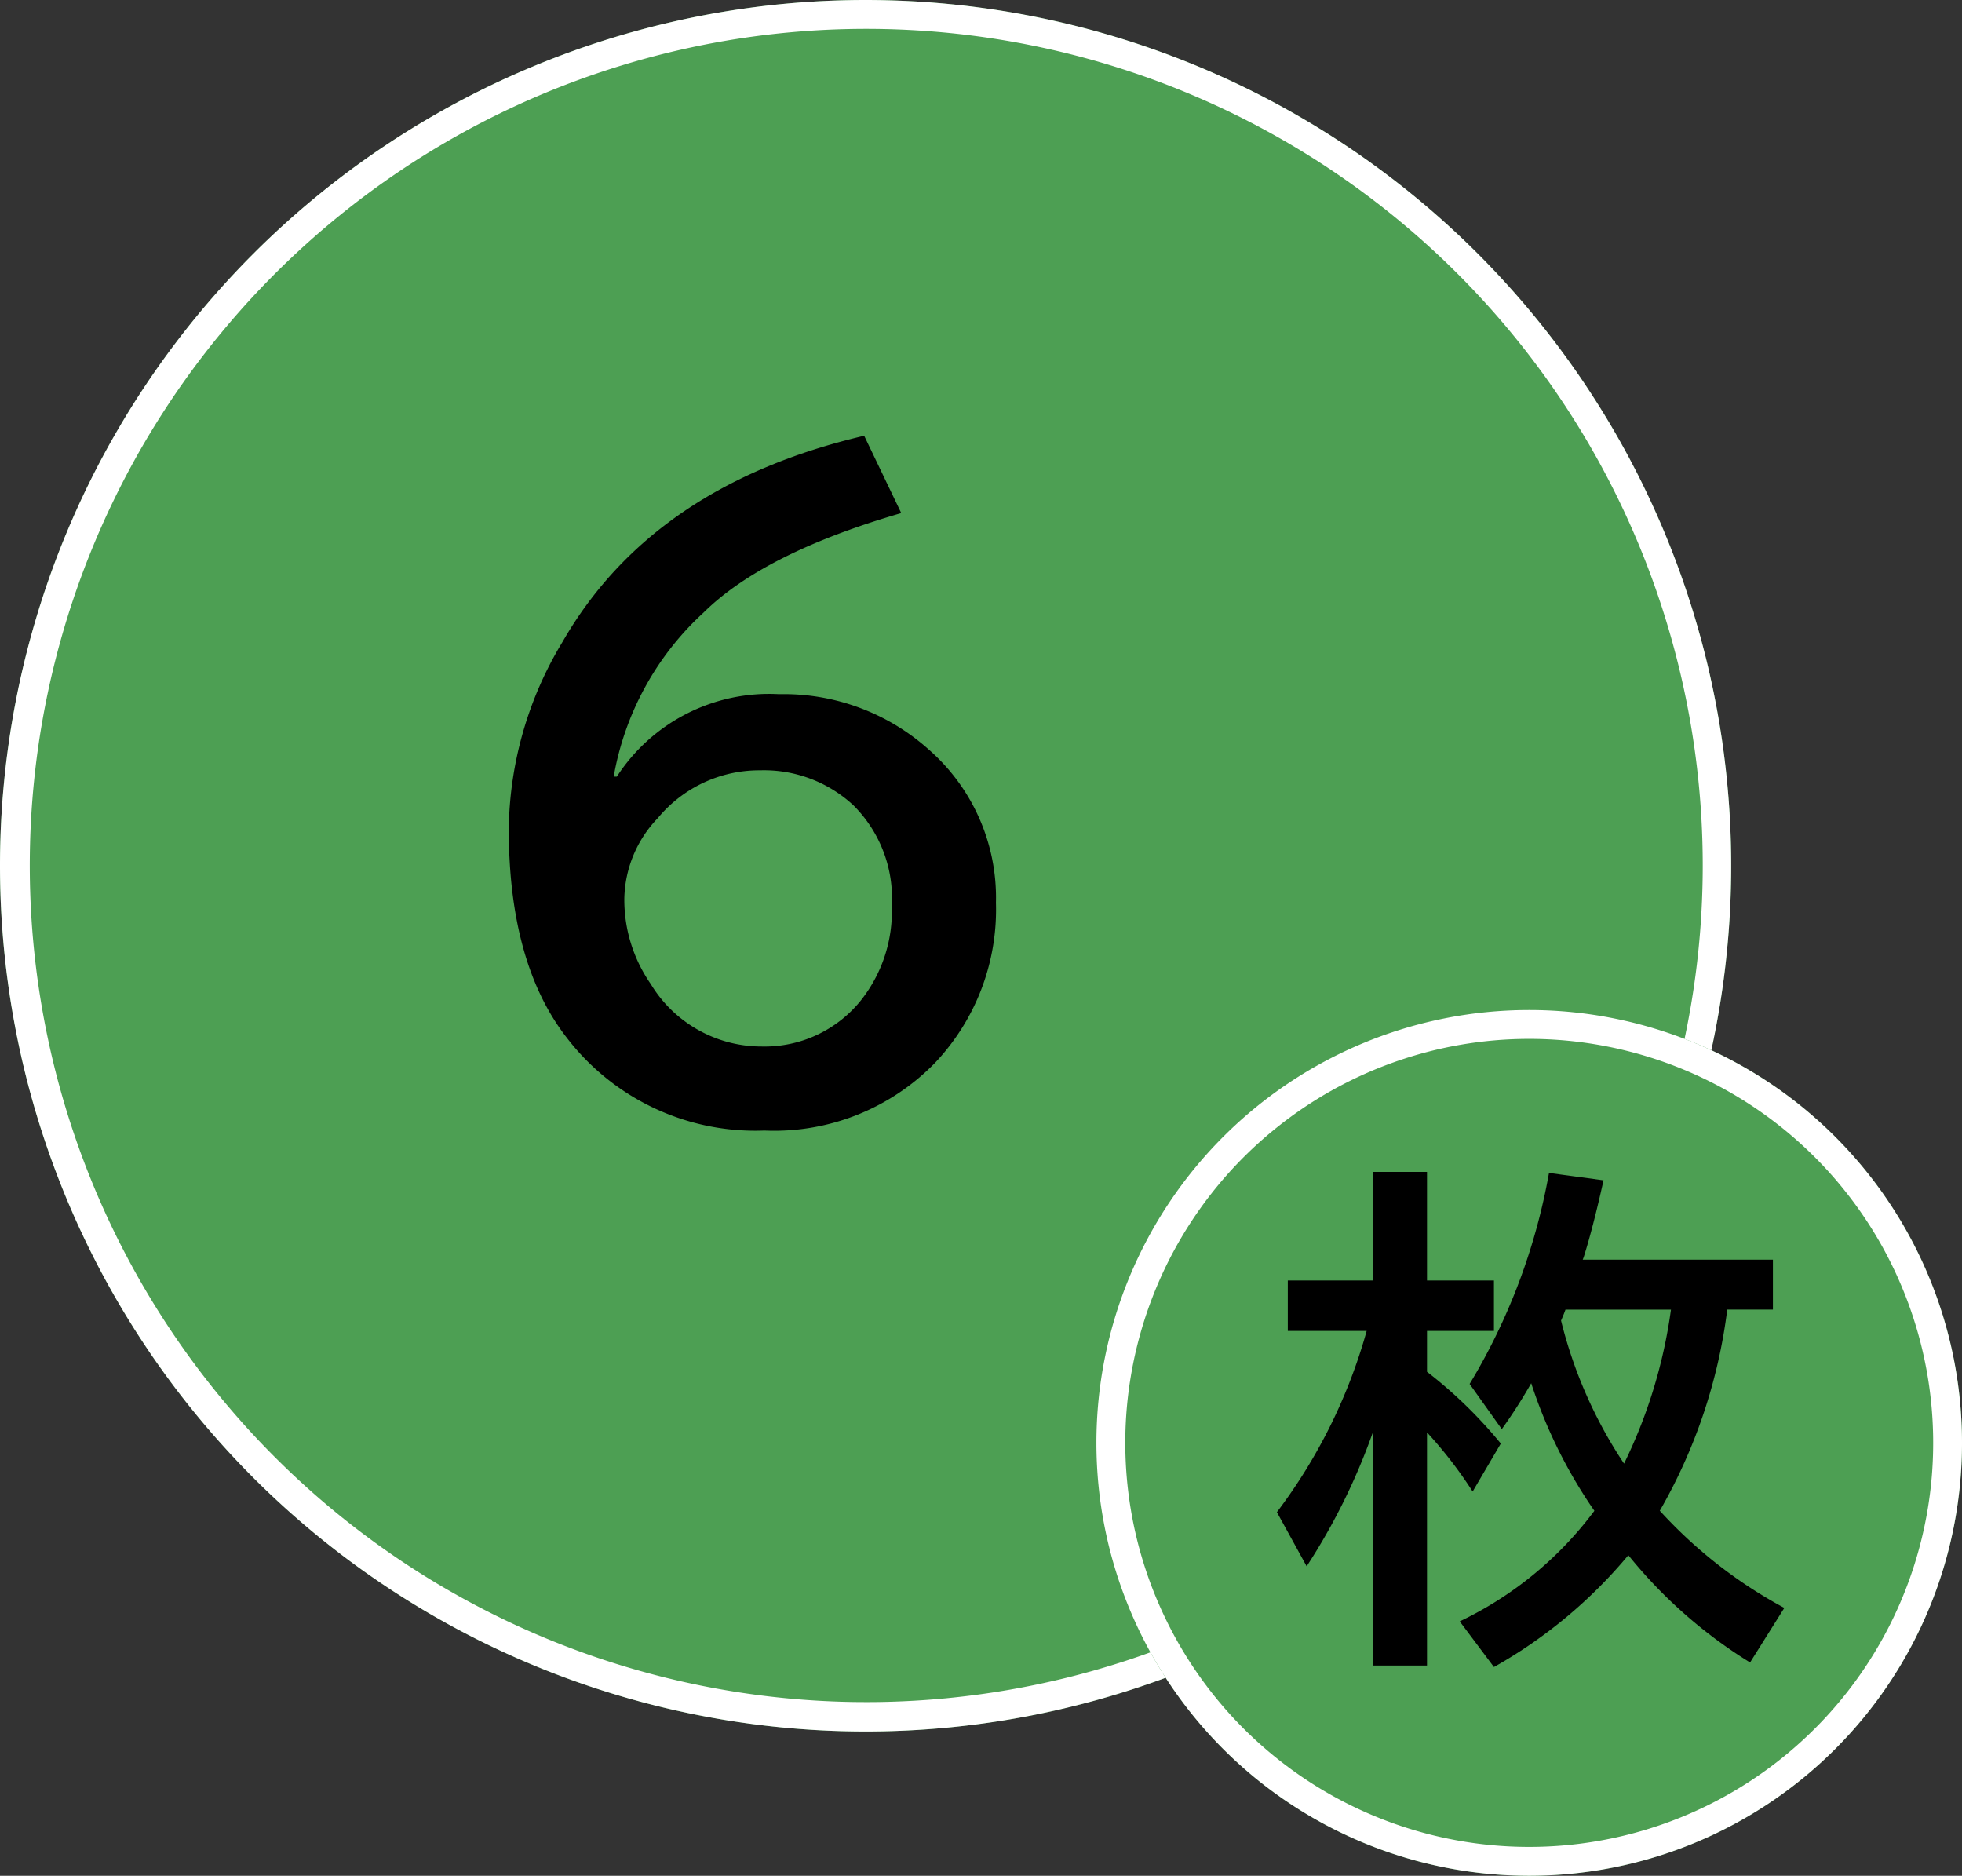 <svg xmlns="http://www.w3.org/2000/svg" width="68" height="65" viewBox="0 0 68 65"><rect x="0" y="0" width="68" height="65" fill="#333333" stroke="none"/><g transform="translate(-269 -1364)"><g transform="translate(-22 -51)"><path d="M30,0A30,30,0,1,1,0,30,30,30,0,0,1,30,0Z" transform="translate(291 1415)" fill="#4d9f53"/><path d="M30,1A28.991,28.991,0,1,0,41.288,3.278,28.991,28.991,0,0,0,30,1m0-1A30,30,0,1,1,0,30,30,30,0,0,1,30,0Z" transform="translate(291 1415)" fill="#fff"/><path d="M15,0A15,15,0,1,1,0,15,15,15,0,0,1,15,0Z" transform="translate(329 1450)" fill="#4d9f53"/><path d="M15,1a14,14,0,1,0,9.9,4.1A14,14,0,0,0,15,1m0-1A15,15,0,1,1,0,15,15,15,0,0,1,15,0Z" transform="translate(329 1450)" fill="#fff"/><path d="M11.259-3.647l-.079-.114A16.952,16.952,0,0,1,9.07-8.068,17.612,17.612,0,0,1,8.05-6.477L6.935-8.042a21.372,21.372,0,0,0,2.751-7.312l1.89.255q-.36,1.617-.668,2.6a1.423,1.423,0,0,1-.053.149h6.592v1.731H15.864a18.607,18.607,0,0,1-2.338,6.97A16.25,16.25,0,0,0,17.842-.281l-1.187,1.89a16.65,16.65,0,0,1-4.219-3.718A16.715,16.715,0,0,1,7.778,1.767L6.592.185a12.553,12.553,0,0,0,4.667-3.832Zm1.028-1.635a17.521,17.521,0,0,0,1.626-5.335H10.257l-.053.141q-.053.132-.1.237a15.73,15.73,0,0,0,2.183,4.957Zm-8.7-1.1a21.846,21.846,0,0,1-2.3,4.658L.255-3.6A18.734,18.734,0,0,0,3.366-9.879H.633v-1.749H3.586V-15.39H5.458v3.762h2.32v1.749H5.458v1.415A15.737,15.737,0,0,1,8.016-5.977L7.04-4.315A14.966,14.966,0,0,0,5.458-6.363V1.714H3.586Z" transform="translate(335 1471)"/></g><path d="M-4.621-11.088A6.291,6.291,0,0,1,1-13.945a7.528,7.528,0,0,1,5.168,1.9A6.82,6.82,0,0,1,8.518-6.713,7.721,7.721,0,0,1,6.412-1.176,7.774,7.774,0,0,1,.492,1.176a8.232,8.232,0,0,1-6.836-3.2q-2.023-2.584-2.023-7.26A12.8,12.8,0,0,1-6.508-15.75q3.117-5.428,10.459-7.15l1.285,2.68Q.479-18.84-1.613-16.775A10.065,10.065,0,0,0-4.73-11.088Zm4.963-.219A4.56,4.56,0,0,0-3.2-9.652a4.133,4.133,0,0,0-1.162,2.8A5.12,5.12,0,0,0-3.445-3.9,4.486,4.486,0,0,0,.41-1.736,4.277,4.277,0,0,0,3.828-3.322,4.959,4.959,0,0,0,4.908-6.6,4.547,4.547,0,0,0,3.582-10.09,4.556,4.556,0,0,0,.342-11.307Z" transform="translate(295 1402)"/></g></svg>